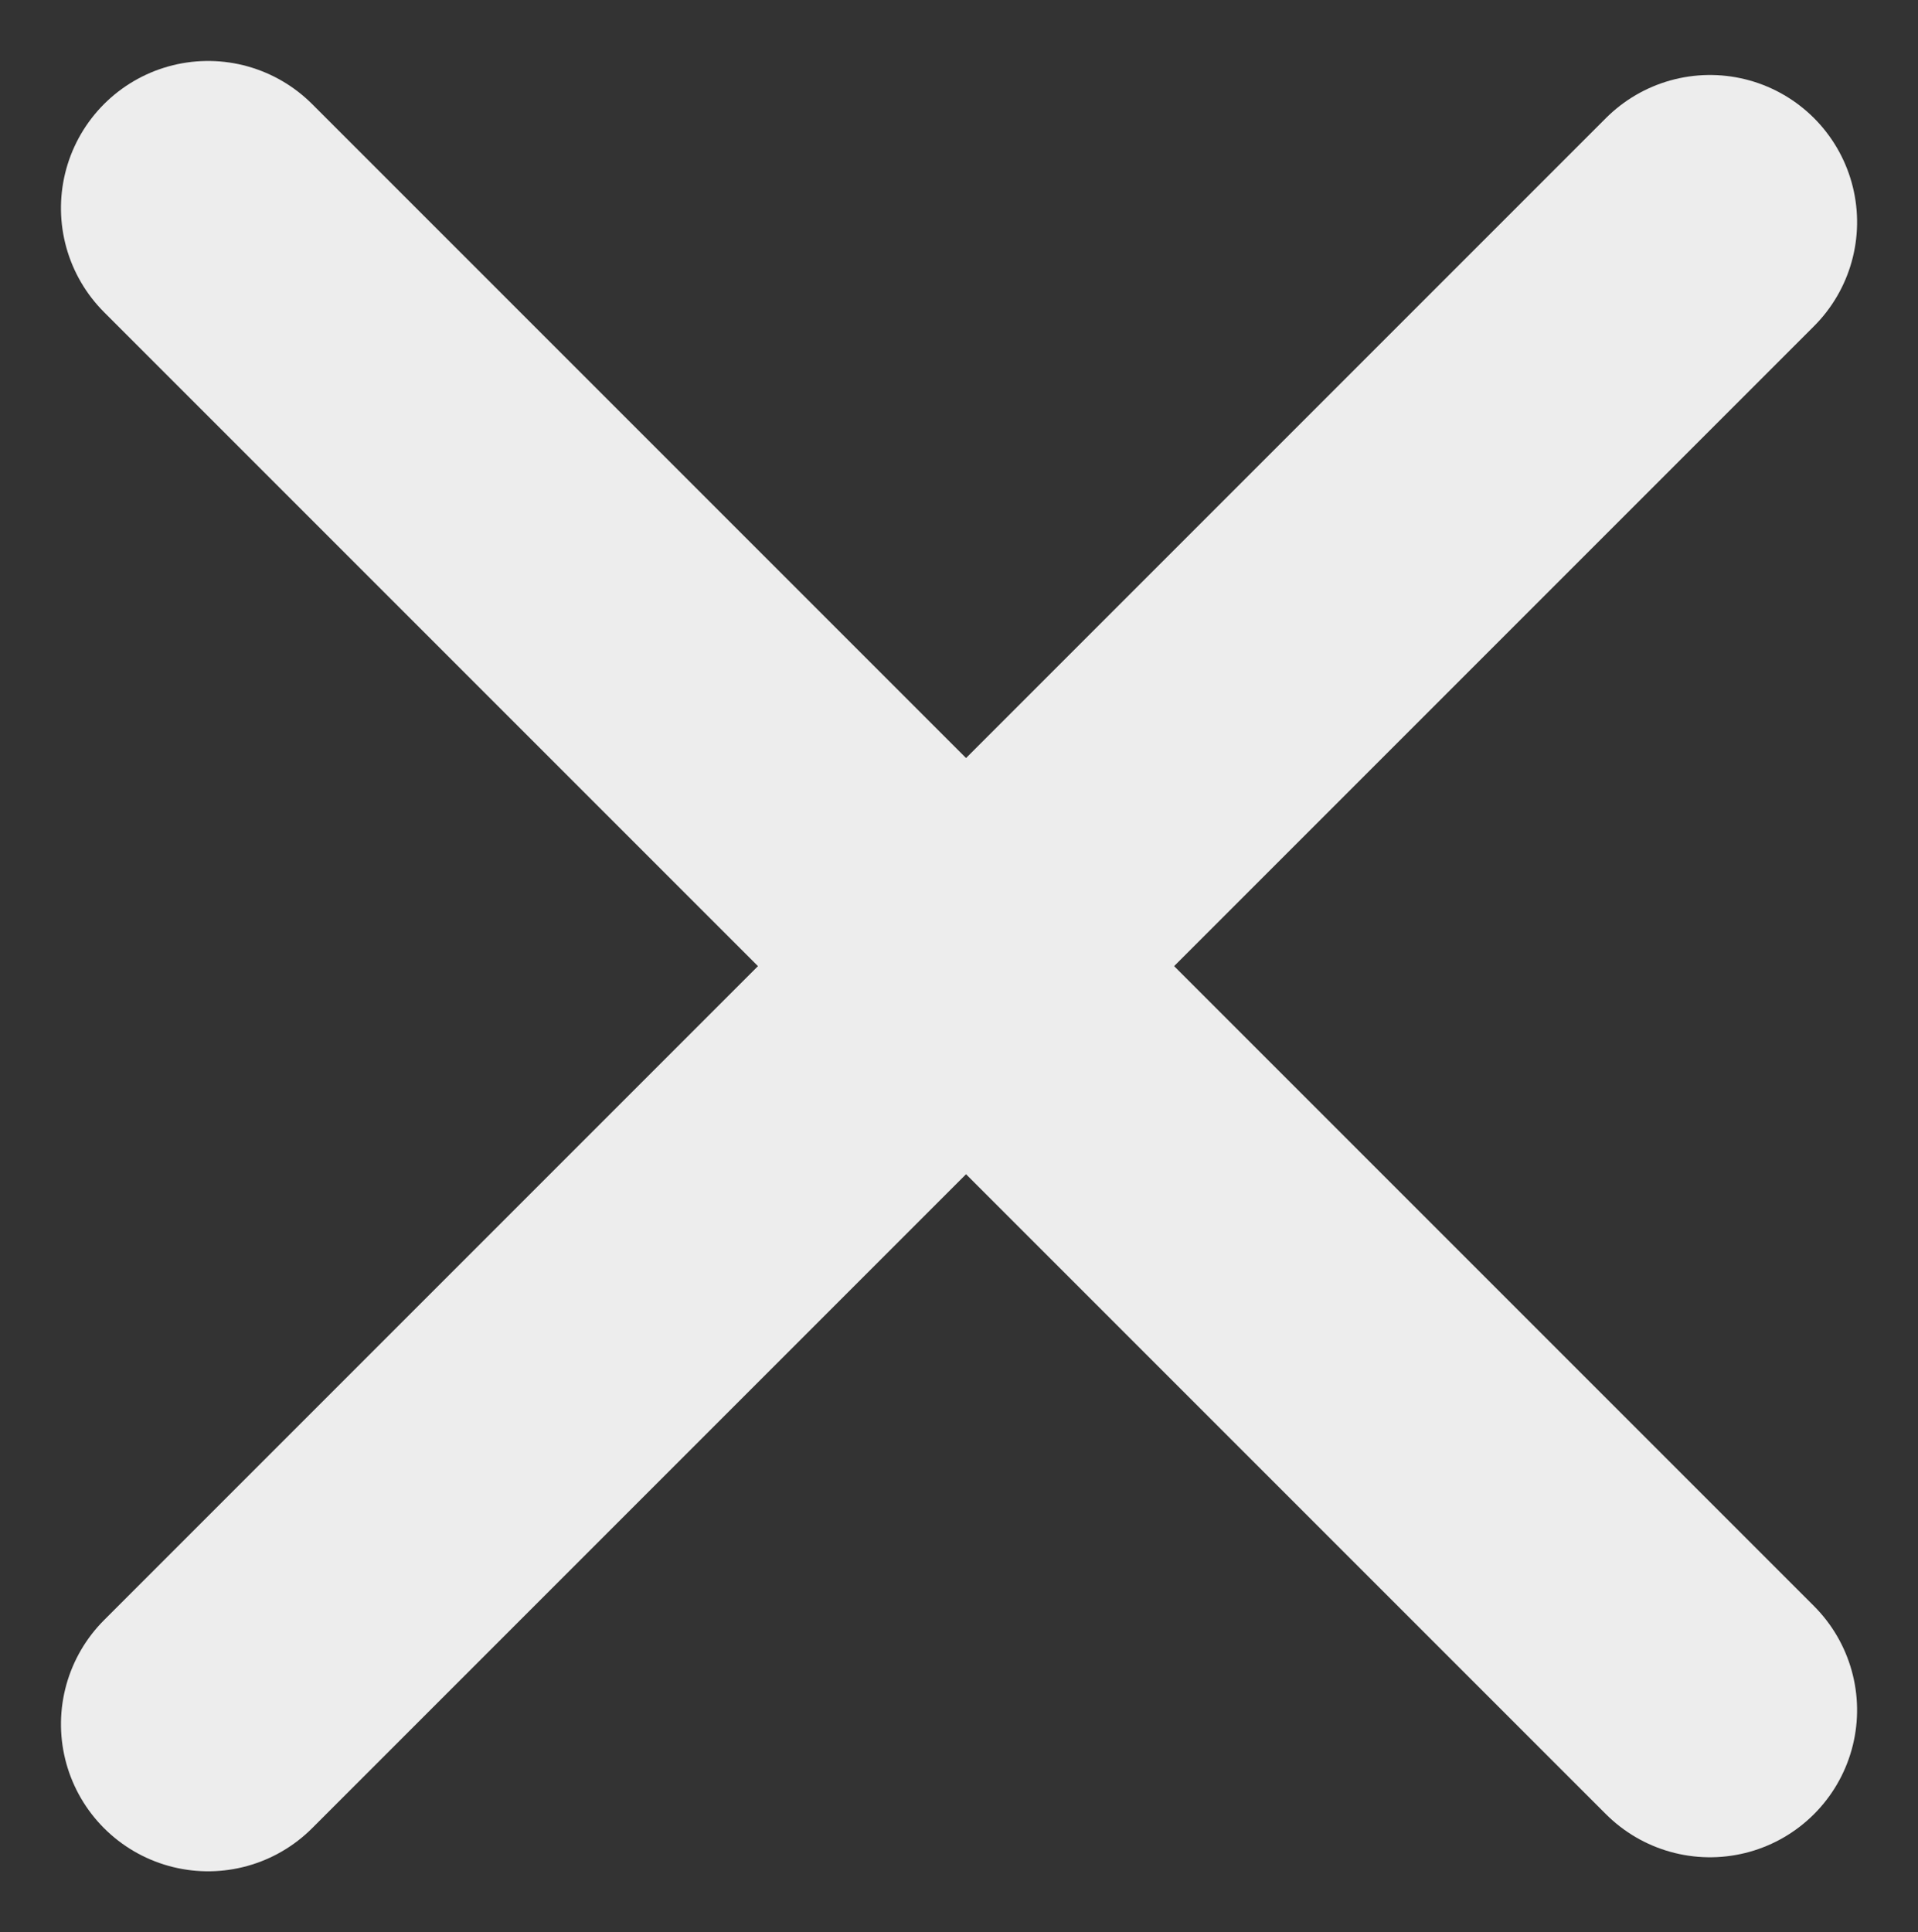 <svg xmlns="http://www.w3.org/2000/svg" width="39.11" height="39.396" viewBox="0 0 39.11 39.396"><rect x="0" y="0" width="39.11" height="39.396" fill="#333333" stroke="none"/><g transform="translate(-5166.631 -1098.006)"><line x2="43.31" transform="translate(5170.874 1102.249) rotate(45)" fill="none" stroke="#ededed" stroke-linecap="round" stroke-width="6"/><line x2="43.31" transform="translate(5201.499 1102.535) rotate(135)" fill="none" stroke="#ededed" stroke-linecap="round" stroke-width="6"/></g></svg>